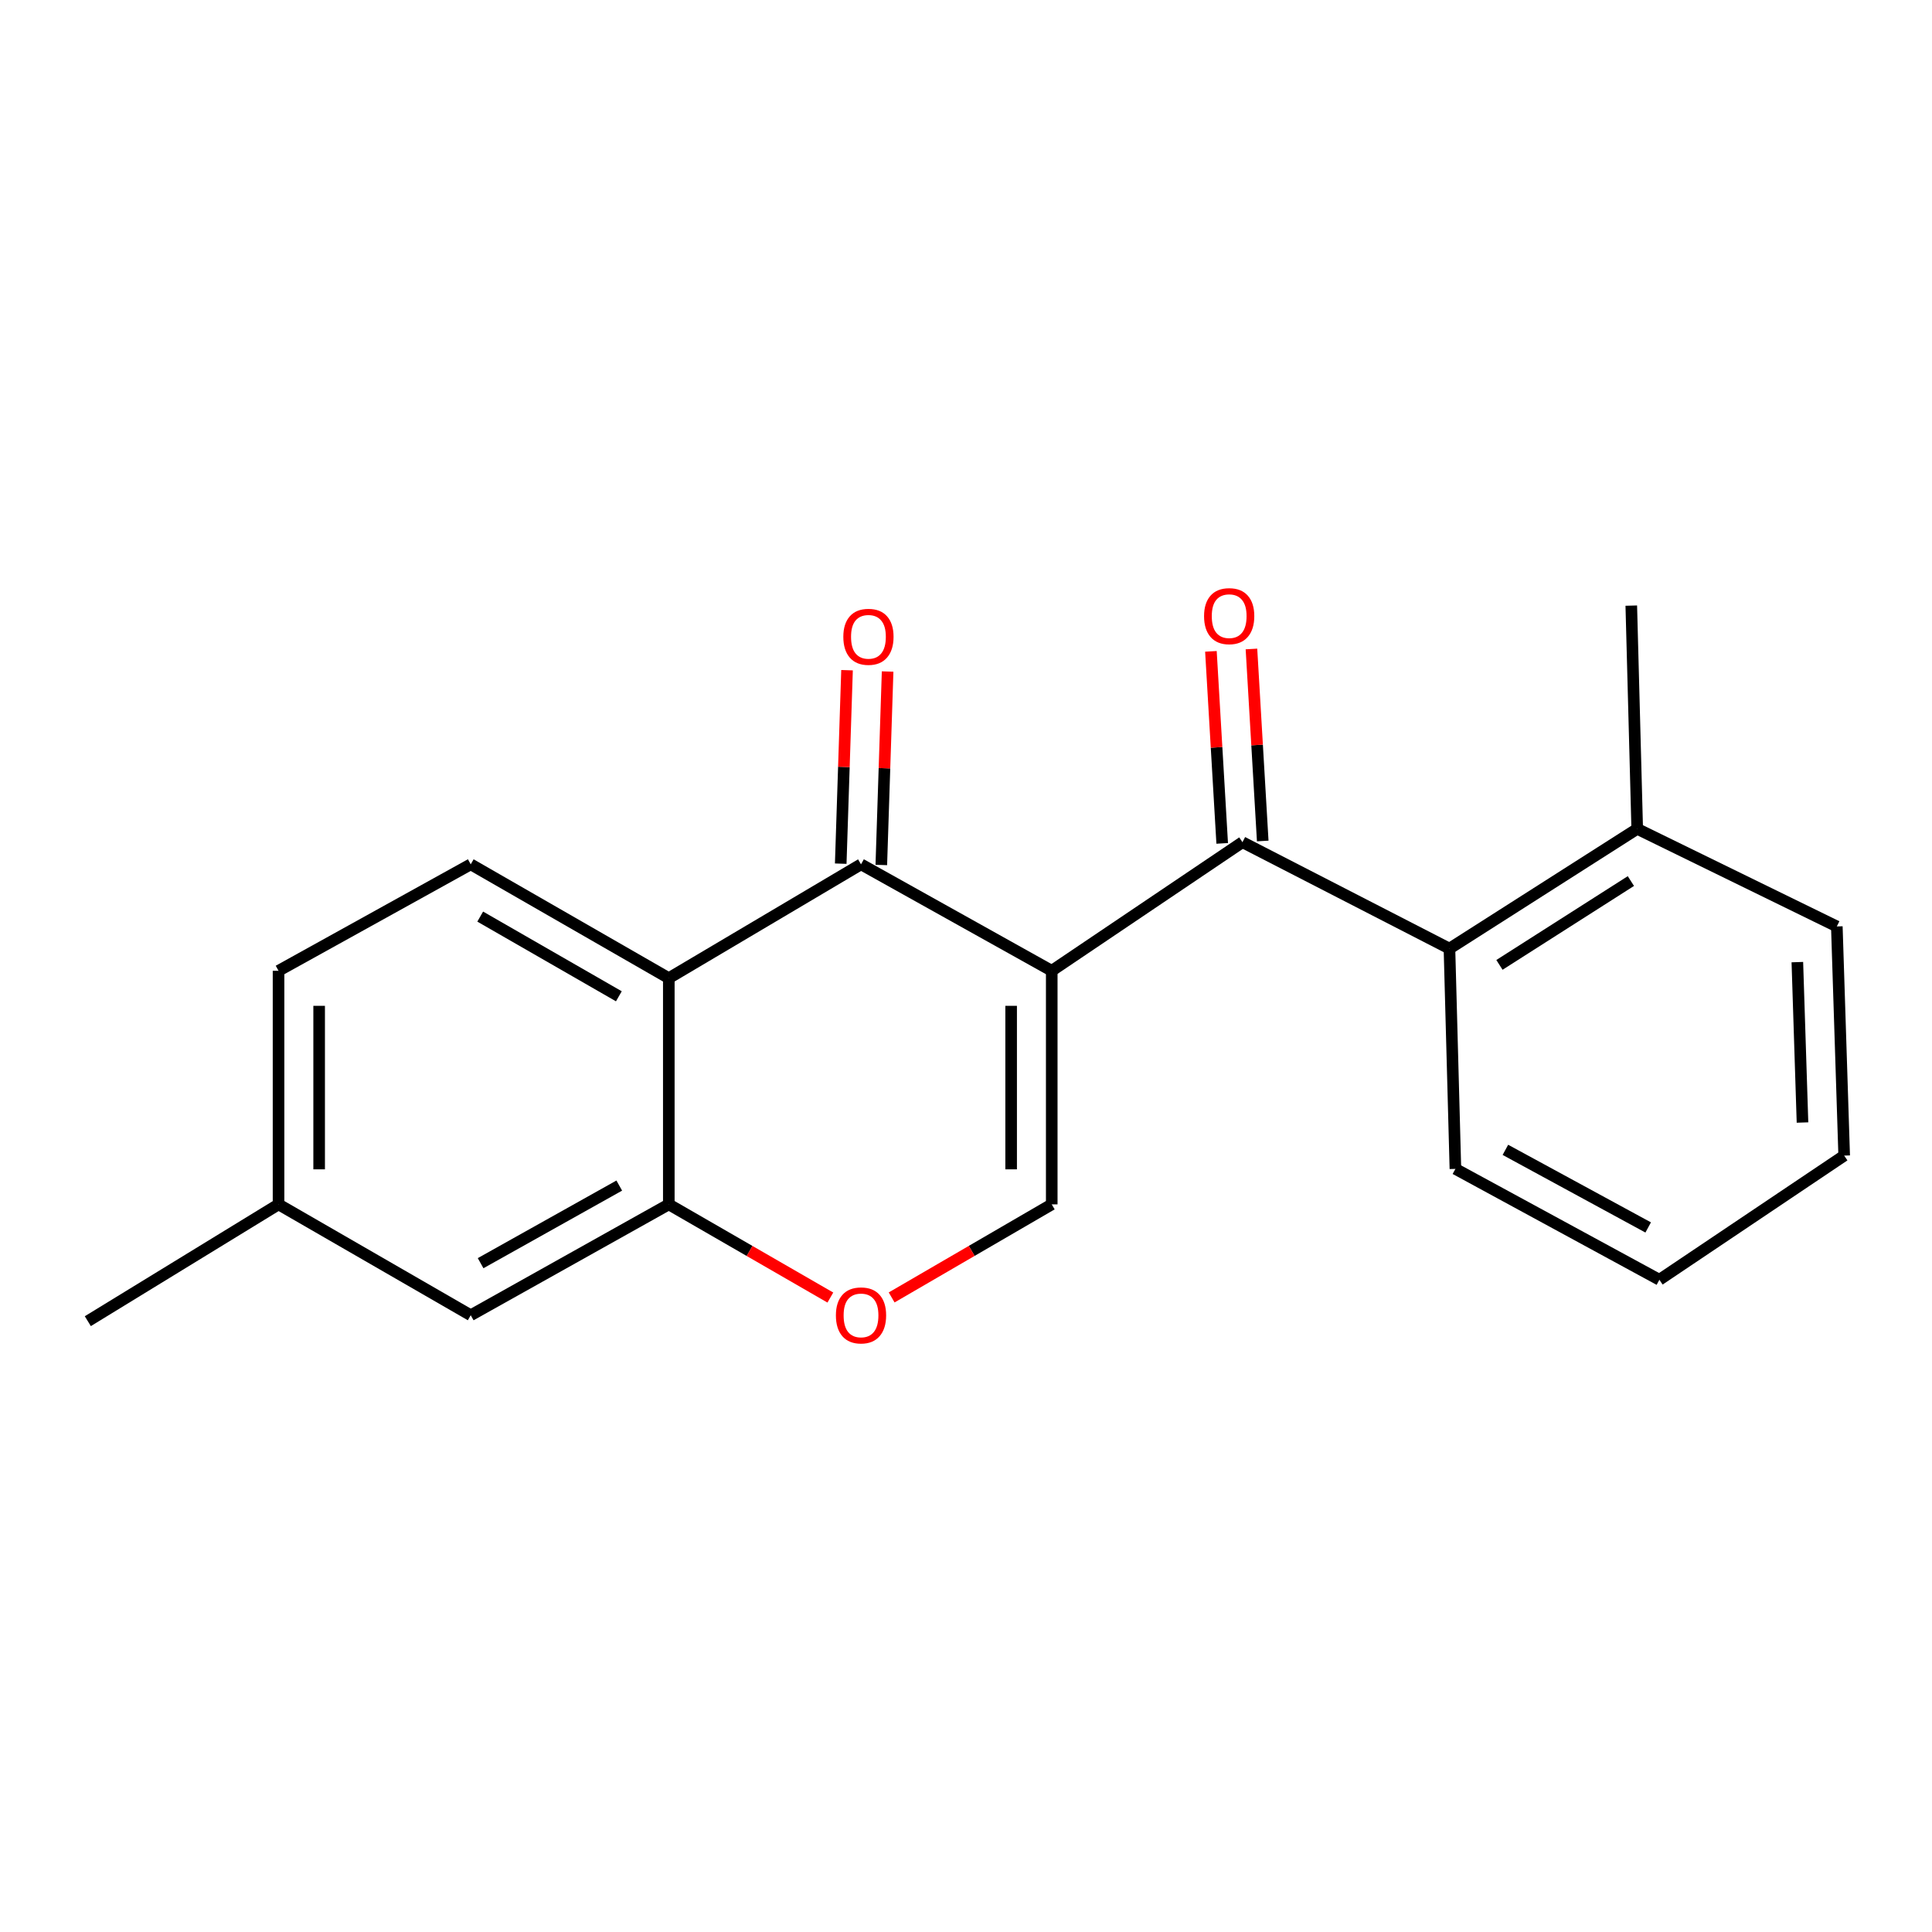 <?xml version='1.0' encoding='iso-8859-1'?>
<svg version='1.1' baseProfile='full'
              xmlns='http://www.w3.org/2000/svg'
                      xmlns:rdkit='http://www.rdkit.org/xml'
                      xmlns:xlink='http://www.w3.org/1999/xlink'
                  xml:space='preserve'
width='1000px' height='1000px' viewBox='0 0 1000 1000'>
<!-- END OF HEADER -->
<rect style='opacity:1.0;fill:#FFFFFF;stroke:none' width='1000' height='1000' x='0' y='0'> </rect>
<path class='bond-0' d='M 544.379,502.48 L 445.661,447.37' style='fill:none;fill-rule:evenodd;stroke:#000000;stroke-width:6px;stroke-linecap:butt;stroke-linejoin:miter;stroke-opacity:1' />
<path class='bond-1' d='M 544.379,502.48 L 643.097,435.917' style='fill:none;fill-rule:evenodd;stroke:#000000;stroke-width:6px;stroke-linecap:butt;stroke-linejoin:miter;stroke-opacity:1' />
<path class='bond-3' d='M 544.379,502.48 L 544.379,623.381' style='fill:none;fill-rule:evenodd;stroke:#000000;stroke-width:6px;stroke-linecap:butt;stroke-linejoin:miter;stroke-opacity:1' />
<path class='bond-3' d='M 523.363,520.615 L 523.363,605.246' style='fill:none;fill-rule:evenodd;stroke:#000000;stroke-width:6px;stroke-linecap:butt;stroke-linejoin:miter;stroke-opacity:1' />
<path class='bond-2' d='M 445.661,447.37 L 346.173,506.298' style='fill:none;fill-rule:evenodd;stroke:#000000;stroke-width:6px;stroke-linecap:butt;stroke-linejoin:miter;stroke-opacity:1' />
<path class='bond-8' d='M 456.164,447.713 L 457.796,397.645' style='fill:none;fill-rule:evenodd;stroke:#000000;stroke-width:6px;stroke-linecap:butt;stroke-linejoin:miter;stroke-opacity:1' />
<path class='bond-8' d='M 457.796,397.645 L 459.428,347.578' style='fill:none;fill-rule:evenodd;stroke:#FF0000;stroke-width:6px;stroke-linecap:butt;stroke-linejoin:miter;stroke-opacity:1' />
<path class='bond-8' d='M 435.159,447.028 L 436.791,396.961' style='fill:none;fill-rule:evenodd;stroke:#000000;stroke-width:6px;stroke-linecap:butt;stroke-linejoin:miter;stroke-opacity:1' />
<path class='bond-8' d='M 436.791,396.961 L 438.423,346.893' style='fill:none;fill-rule:evenodd;stroke:#FF0000;stroke-width:6px;stroke-linecap:butt;stroke-linejoin:miter;stroke-opacity:1' />
<path class='bond-6' d='M 643.097,435.917 L 750.233,491.002' style='fill:none;fill-rule:evenodd;stroke:#000000;stroke-width:6px;stroke-linecap:butt;stroke-linejoin:miter;stroke-opacity:1' />
<path class='bond-9' d='M 653.587,435.3 L 650.668,385.605' style='fill:none;fill-rule:evenodd;stroke:#000000;stroke-width:6px;stroke-linecap:butt;stroke-linejoin:miter;stroke-opacity:1' />
<path class='bond-9' d='M 650.668,385.605 L 647.749,335.909' style='fill:none;fill-rule:evenodd;stroke:#FF0000;stroke-width:6px;stroke-linecap:butt;stroke-linejoin:miter;stroke-opacity:1' />
<path class='bond-9' d='M 632.607,436.533 L 629.688,386.837' style='fill:none;fill-rule:evenodd;stroke:#000000;stroke-width:6px;stroke-linecap:butt;stroke-linejoin:miter;stroke-opacity:1' />
<path class='bond-9' d='M 629.688,386.837 L 626.769,337.141' style='fill:none;fill-rule:evenodd;stroke:#FF0000;stroke-width:6px;stroke-linecap:butt;stroke-linejoin:miter;stroke-opacity:1' />
<path class='bond-7' d='M 346.173,506.298 L 243.649,447.37' style='fill:none;fill-rule:evenodd;stroke:#000000;stroke-width:6px;stroke-linecap:butt;stroke-linejoin:miter;stroke-opacity:1' />
<path class='bond-7' d='M 320.322,515.679 L 248.555,474.43' style='fill:none;fill-rule:evenodd;stroke:#000000;stroke-width:6px;stroke-linecap:butt;stroke-linejoin:miter;stroke-opacity:1' />
<path class='bond-20' d='M 346.173,506.298 L 346.173,623.381' style='fill:none;fill-rule:evenodd;stroke:#000000;stroke-width:6px;stroke-linecap:butt;stroke-linejoin:miter;stroke-opacity:1' />
<path class='bond-5' d='M 544.379,623.381 L 502.948,647.466' style='fill:none;fill-rule:evenodd;stroke:#000000;stroke-width:6px;stroke-linecap:butt;stroke-linejoin:miter;stroke-opacity:1' />
<path class='bond-5' d='M 502.948,647.466 L 461.516,671.551' style='fill:none;fill-rule:evenodd;stroke:#FF0000;stroke-width:6px;stroke-linecap:butt;stroke-linejoin:miter;stroke-opacity:1' />
<path class='bond-4' d='M 346.173,623.381 L 387.982,647.497' style='fill:none;fill-rule:evenodd;stroke:#000000;stroke-width:6px;stroke-linecap:butt;stroke-linejoin:miter;stroke-opacity:1' />
<path class='bond-4' d='M 387.982,647.497 L 429.79,671.612' style='fill:none;fill-rule:evenodd;stroke:#FF0000;stroke-width:6px;stroke-linecap:butt;stroke-linejoin:miter;stroke-opacity:1' />
<path class='bond-10' d='M 346.173,623.381 L 243.649,680.767' style='fill:none;fill-rule:evenodd;stroke:#000000;stroke-width:6px;stroke-linecap:butt;stroke-linejoin:miter;stroke-opacity:1' />
<path class='bond-10' d='M 320.53,613.65 L 248.763,653.82' style='fill:none;fill-rule:evenodd;stroke:#000000;stroke-width:6px;stroke-linecap:butt;stroke-linejoin:miter;stroke-opacity:1' />
<path class='bond-11' d='M 750.233,491.002 L 847.421,429.016' style='fill:none;fill-rule:evenodd;stroke:#000000;stroke-width:6px;stroke-linecap:butt;stroke-linejoin:miter;stroke-opacity:1' />
<path class='bond-11' d='M 776.112,499.424 L 844.144,456.033' style='fill:none;fill-rule:evenodd;stroke:#000000;stroke-width:6px;stroke-linecap:butt;stroke-linejoin:miter;stroke-opacity:1' />
<path class='bond-14' d='M 750.233,491.002 L 753.315,605.015' style='fill:none;fill-rule:evenodd;stroke:#000000;stroke-width:6px;stroke-linecap:butt;stroke-linejoin:miter;stroke-opacity:1' />
<path class='bond-12' d='M 243.649,447.37 L 144.172,502.48' style='fill:none;fill-rule:evenodd;stroke:#000000;stroke-width:6px;stroke-linecap:butt;stroke-linejoin:miter;stroke-opacity:1' />
<path class='bond-13' d='M 243.649,680.767 L 144.172,623.381' style='fill:none;fill-rule:evenodd;stroke:#000000;stroke-width:6px;stroke-linecap:butt;stroke-linejoin:miter;stroke-opacity:1' />
<path class='bond-15' d='M 847.421,429.016 L 844.35,313.462' style='fill:none;fill-rule:evenodd;stroke:#000000;stroke-width:6px;stroke-linecap:butt;stroke-linejoin:miter;stroke-opacity:1' />
<path class='bond-16' d='M 847.421,429.016 L 950.739,479.525' style='fill:none;fill-rule:evenodd;stroke:#000000;stroke-width:6px;stroke-linecap:butt;stroke-linejoin:miter;stroke-opacity:1' />
<path class='bond-21' d='M 144.172,502.48 L 144.172,623.381' style='fill:none;fill-rule:evenodd;stroke:#000000;stroke-width:6px;stroke-linecap:butt;stroke-linejoin:miter;stroke-opacity:1' />
<path class='bond-21' d='M 165.189,520.615 L 165.189,605.246' style='fill:none;fill-rule:evenodd;stroke:#000000;stroke-width:6px;stroke-linecap:butt;stroke-linejoin:miter;stroke-opacity:1' />
<path class='bond-17' d='M 144.172,623.381 L 45.455,683.838' style='fill:none;fill-rule:evenodd;stroke:#000000;stroke-width:6px;stroke-linecap:butt;stroke-linejoin:miter;stroke-opacity:1' />
<path class='bond-18' d='M 753.315,605.015 L 858.898,662.401' style='fill:none;fill-rule:evenodd;stroke:#000000;stroke-width:6px;stroke-linecap:butt;stroke-linejoin:miter;stroke-opacity:1' />
<path class='bond-18' d='M 779.189,595.158 L 853.097,635.328' style='fill:none;fill-rule:evenodd;stroke:#000000;stroke-width:6px;stroke-linecap:butt;stroke-linejoin:miter;stroke-opacity:1' />
<path class='bond-22' d='M 950.739,479.525 L 954.545,598.138' style='fill:none;fill-rule:evenodd;stroke:#000000;stroke-width:6px;stroke-linecap:butt;stroke-linejoin:miter;stroke-opacity:1' />
<path class='bond-22' d='M 930.305,497.991 L 932.969,581.02' style='fill:none;fill-rule:evenodd;stroke:#000000;stroke-width:6px;stroke-linecap:butt;stroke-linejoin:miter;stroke-opacity:1' />
<path class='bond-19' d='M 858.898,662.401 L 954.545,598.138' style='fill:none;fill-rule:evenodd;stroke:#000000;stroke-width:6px;stroke-linecap:butt;stroke-linejoin:miter;stroke-opacity:1' />
<path  class='atom-6' d='M 432.661 680.847
Q 432.661 674.047, 436.021 670.247
Q 439.381 666.447, 445.661 666.447
Q 451.941 666.447, 455.301 670.247
Q 458.661 674.047, 458.661 680.847
Q 458.661 687.727, 455.261 691.647
Q 451.861 695.527, 445.661 695.527
Q 439.421 695.527, 436.021 691.647
Q 432.661 687.767, 432.661 680.847
M 445.661 692.327
Q 449.981 692.327, 452.301 689.447
Q 454.661 686.527, 454.661 680.847
Q 454.661 675.287, 452.301 672.487
Q 449.981 669.647, 445.661 669.647
Q 441.341 669.647, 438.981 672.447
Q 436.661 675.247, 436.661 680.847
Q 436.661 686.567, 438.981 689.447
Q 441.341 692.327, 445.661 692.327
' fill='#FF0000'/>
<path  class='atom-9' d='M 436.503 329.608
Q 436.503 322.808, 439.863 319.008
Q 443.223 315.208, 449.503 315.208
Q 455.783 315.208, 459.143 319.008
Q 462.503 322.808, 462.503 329.608
Q 462.503 336.488, 459.103 340.408
Q 455.703 344.288, 449.503 344.288
Q 443.263 344.288, 439.863 340.408
Q 436.503 336.528, 436.503 329.608
M 449.503 341.088
Q 453.823 341.088, 456.143 338.208
Q 458.503 335.288, 458.503 329.608
Q 458.503 324.048, 456.143 321.248
Q 453.823 318.408, 449.503 318.408
Q 445.183 318.408, 442.823 321.208
Q 440.503 324.008, 440.503 329.608
Q 440.503 335.328, 442.823 338.208
Q 445.183 341.088, 449.503 341.088
' fill='#FF0000'/>
<path  class='atom-10' d='M 623.22 318.913
Q 623.22 312.113, 626.58 308.313
Q 629.94 304.513, 636.22 304.513
Q 642.5 304.513, 645.86 308.313
Q 649.22 312.113, 649.22 318.913
Q 649.22 325.793, 645.82 329.713
Q 642.42 333.593, 636.22 333.593
Q 629.98 333.593, 626.58 329.713
Q 623.22 325.833, 623.22 318.913
M 636.22 330.393
Q 640.54 330.393, 642.86 327.513
Q 645.22 324.593, 645.22 318.913
Q 645.22 313.353, 642.86 310.553
Q 640.54 307.713, 636.22 307.713
Q 631.9 307.713, 629.54 310.513
Q 627.22 313.313, 627.22 318.913
Q 627.22 324.633, 629.54 327.513
Q 631.9 330.393, 636.22 330.393
' fill='#FF0000'/>
</svg>
